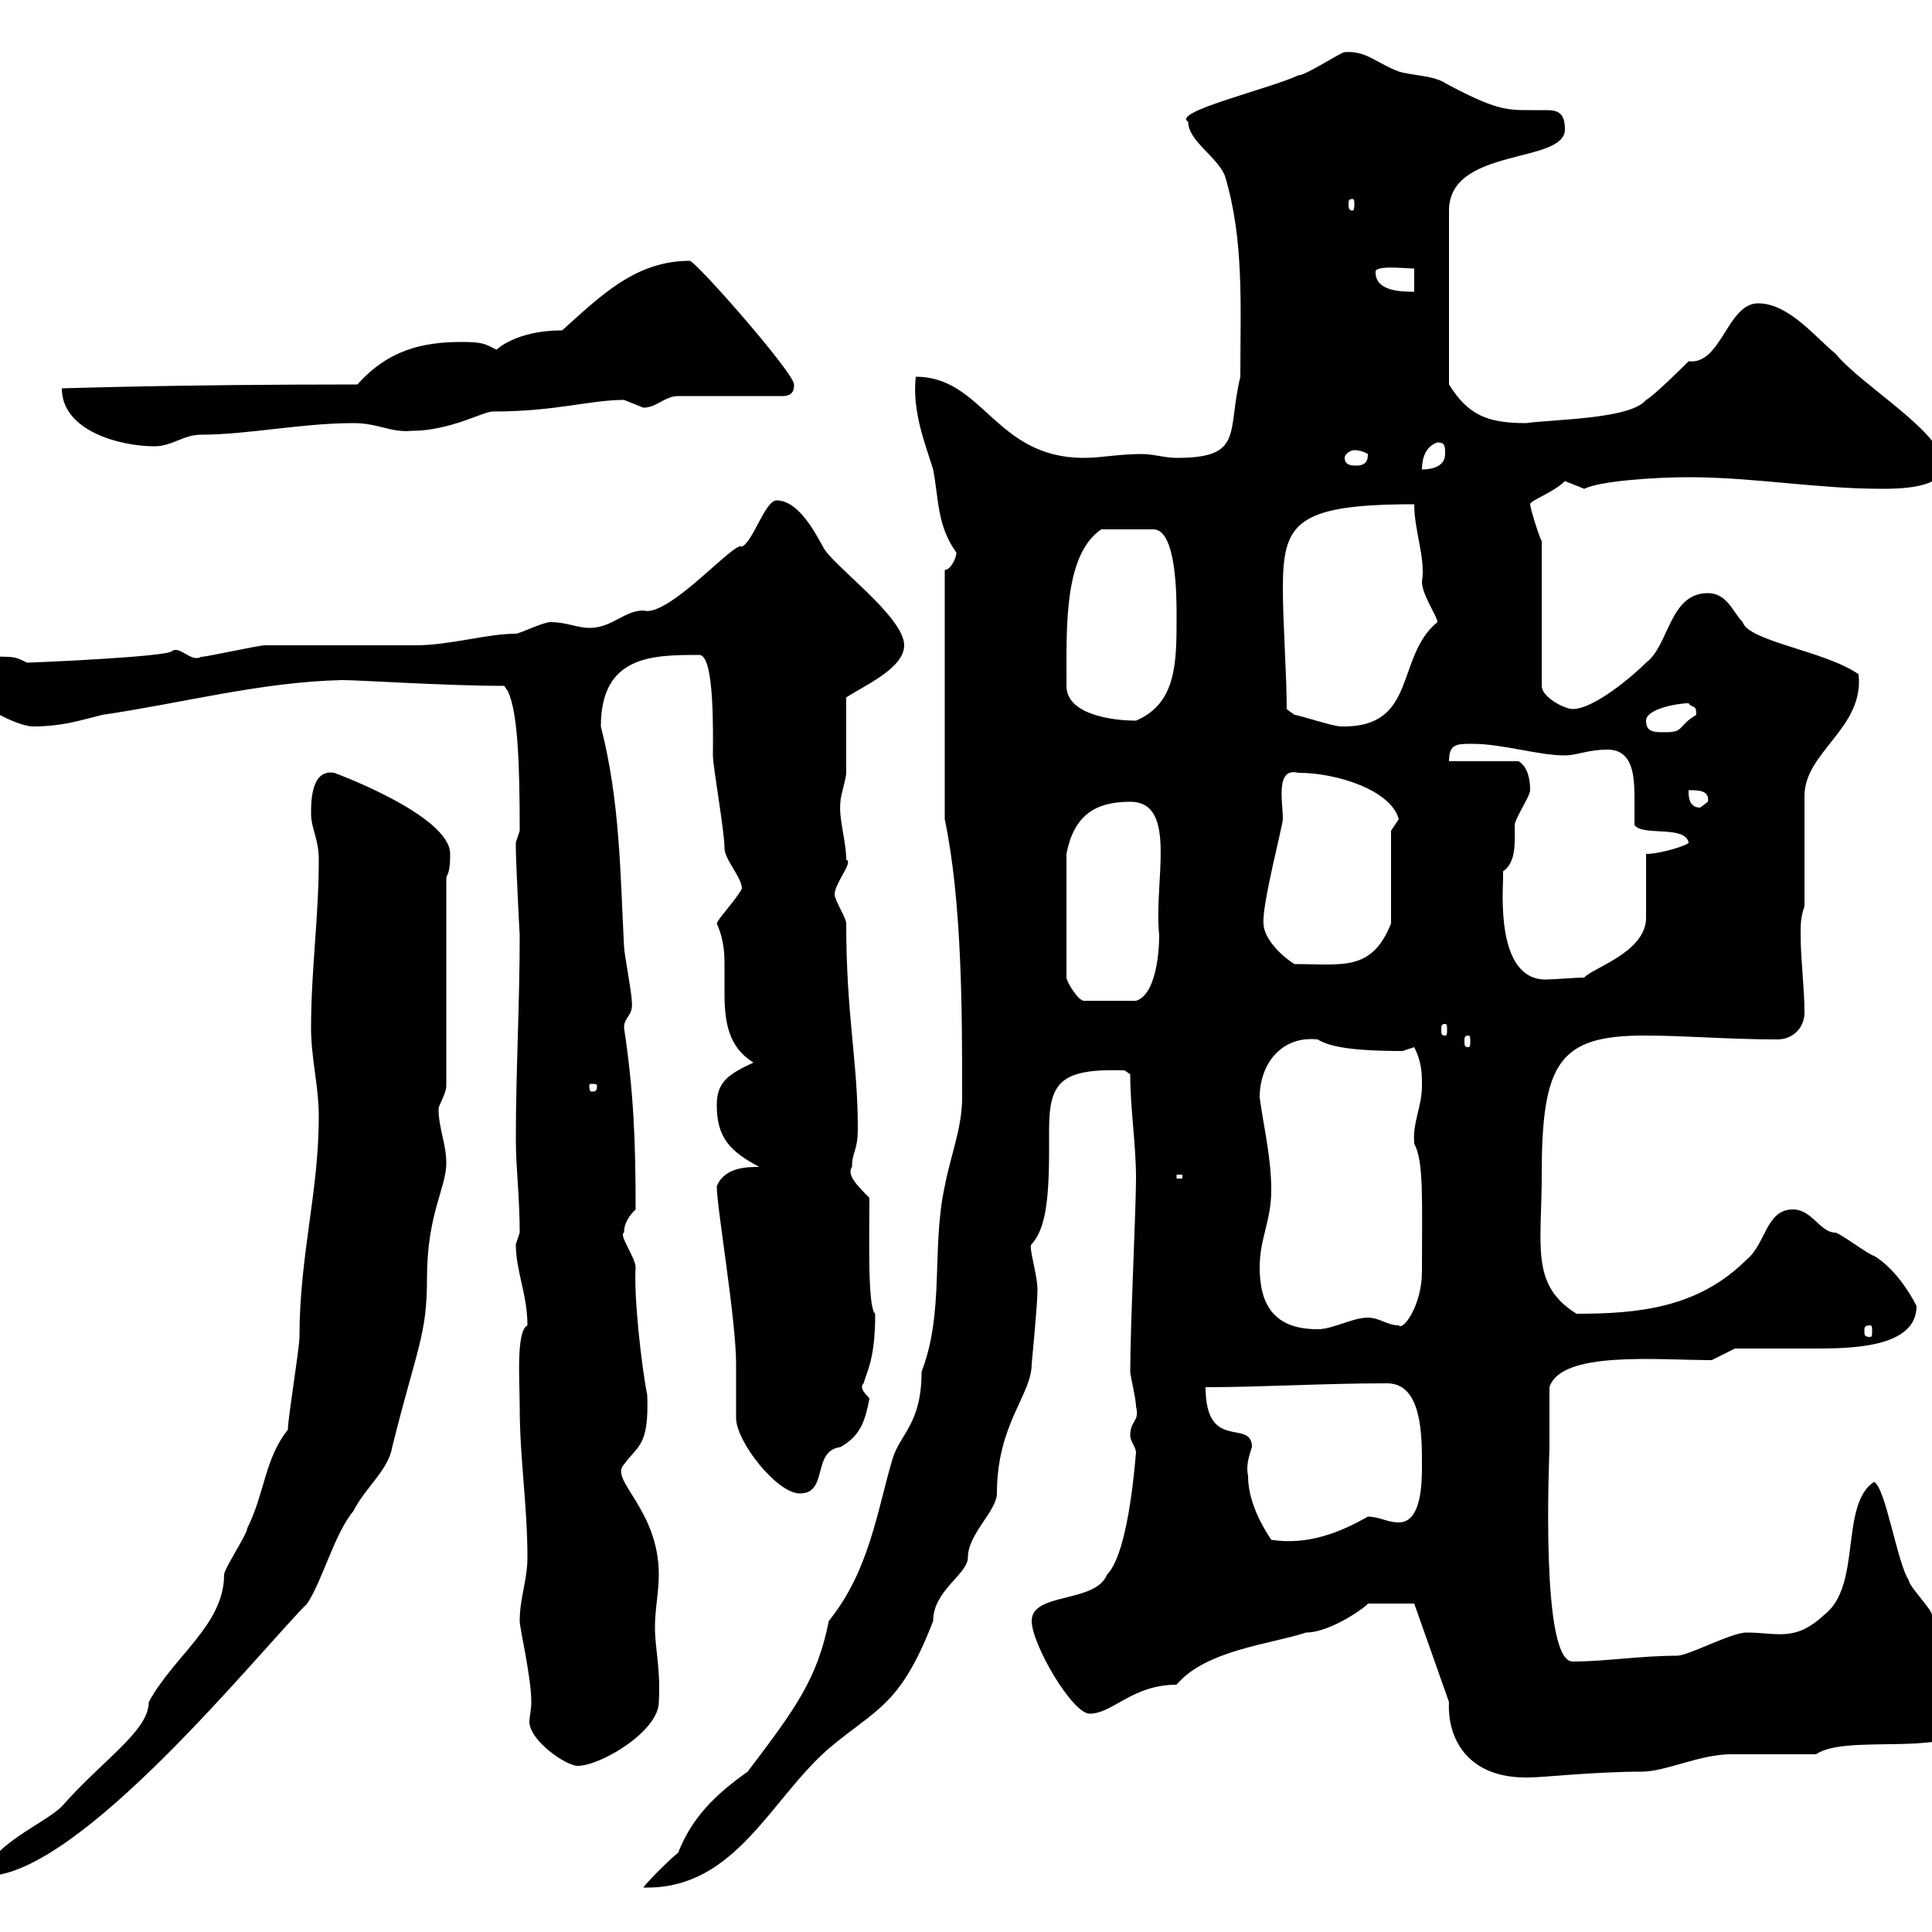 <svg xmlns="http://www.w3.org/2000/svg" xmlns:xlink="http://www.w3.org/1999/xlink" width="300" height="300"><path d="M149.40 170.40C149.40 175.20 147.60 179.40 146.70 184.20C144.60 193.80 146.70 203.70 143.10 213C143.10 221.10 139.80 222.60 138.60 226.50C136.20 234.60 135 243.90 128.70 251.70C126.90 260.70 123.60 265.20 116.10 275.10C111 278.70 107.40 282.30 105.30 287.70C104.10 288.60 100.50 292.20 99.90 293.10C99.90 293.10 100.50 293.10 100.50 293.10C114.30 293.10 119.70 279.30 128.70 271.50C136.20 265.20 139.80 264.90 144.90 251.70C144.90 246.90 150.30 244.50 150.30 241.80C150.30 238.20 154.80 234.60 154.80 231.90C154.80 221.10 160.20 216.60 160.20 211.80C160.20 211.80 161.10 202.50 161.10 200.40C161.10 197.70 159.60 193.50 160.20 193.20C162 191.10 162.90 187.80 162.90 178.80C162.90 177.90 162.90 176.70 162.90 175.50C162.90 168 164.70 165.90 174.60 166.20L175.50 166.80C175.50 172.20 176.40 177.60 176.40 183C176.40 187.50 175.50 206.10 175.50 213C175.50 213.60 176.40 217.20 176.40 218.40C177 220.80 175.50 220.50 175.50 222.90C175.50 223.80 176.40 224.70 176.40 225.60C176.40 224.70 175.50 240.90 171.90 244.50C170.10 249 160.20 247.20 160.20 251.70C160.20 255.30 166.50 266.10 169.20 266.10C172.80 266.10 175.80 261.60 182.70 261.60C187.20 256.20 197.40 255.30 202.80 253.50C206.70 253.50 212.40 249.30 212.40 249L219.60 249L225 264.30C224.70 269.70 227.70 276.30 237.60 276C239.40 276 247.80 275.10 255 275.10C258.60 275.10 264 272.40 268.80 272.40C270.60 272.40 280.20 272.40 282 272.40C287.70 268.50 309.30 274.80 307.20 263.40C307.20 262.50 303 258.90 303 258C301.80 256.20 301.20 252.60 300 250.80C300 249.90 296.40 246.30 296.40 245.40C294.60 242.70 292.80 231 291 230.10C285.60 233.70 289.20 246.30 283.20 250.80C278.70 255 276 253.50 271.20 253.50C268.80 253.50 262.20 257.10 260.40 257.10C254.70 257.10 249.30 258 244.20 258C239.10 258 240.60 225.90 240.60 224.70C240.60 223.80 240.60 217.20 240.60 215.40C242.40 209.70 257.40 211.20 265.80 211.20L269.40 209.40C271.20 209.40 279.60 209.40 281.40 209.40C287.10 209.40 297.60 209.40 297.60 202.80C296.40 200.40 294 196.80 291 195C290.40 195 285.60 191.40 285 191.40C282.60 191.40 281.40 187.80 278.40 187.80C274.20 187.80 274.20 193.20 271.20 195.60C263.70 203.10 254.40 204 244.80 204C237.60 199.50 239.40 193.50 239.40 182.40C239.40 165 242.10 160.80 255.30 160.80C261.90 160.80 268.20 161.40 276 161.40C278.40 161.40 280.20 159.60 280.20 157.20C280.20 153.60 279.60 148.80 279.60 145.20C279.60 143.40 279.60 142.50 280.20 140.70L280.20 123.60C280.20 116.70 289.50 113.10 288.60 104.70C283.50 101.10 271.50 99.60 270.60 96.60C269.10 95.10 268.20 92.10 265.20 92.10C259.20 92.10 259.20 100.20 255.60 102.90C253.50 105 247.50 110.10 244.20 110.10C243 110.10 239.40 108.30 239.40 106.50L239.40 84C239.10 83.70 237.60 78.90 237.60 78.30C237.60 77.70 241.20 76.50 243 74.70C243 74.70 246 75.90 246 75.90C248.40 74.70 256.80 74.10 262.20 74.10C272.40 74.10 282 75.90 292.20 75.90C294.60 75.90 301.80 75.90 301.80 72.30C301.80 67.20 289.20 60 285 54.90C282 52.50 277.80 47.10 273 47.10C268.20 47.10 267.30 56.70 262.20 56.10C261.60 56.70 256.80 61.50 255.60 62.10C253.20 65.10 241.20 65.10 237 65.70C231 65.70 228 64.50 225 59.70L225 32.70C225 22.80 243 25.50 243 20.10C243 17.40 241.80 17.10 240 17.10C239.10 17.10 238.50 17.10 237.60 17.10C234 17.10 232.20 17.10 224.40 12.90C222.60 11.70 219 11.70 217.20 11.10C213.90 9.90 212.10 7.80 208.80 8.10C208.20 8.10 202.80 11.70 201.60 11.70C197.10 13.80 181.80 17.40 184.50 18.90C184.50 21.90 189 24.30 190.20 27.30C193.20 37.20 192.60 47.40 192.60 58.50C190.50 67.20 193.20 71.10 182.70 71.10C180.90 71.10 179.10 70.50 177.30 70.50C173.70 70.50 171 71.10 168.30 71.10C154.50 71.10 152.70 58.50 142.20 58.50C141.60 63.90 143.70 69 144.90 72.90C145.80 77.70 145.50 81.60 148.50 85.80C148.50 86.70 147.60 88.50 146.70 88.50L146.70 127.20C149.40 140.10 149.40 157.20 149.40 170.40ZM44.70 222C41.10 226.50 41.10 231.90 38.40 237.30C38.40 238.20 34.80 243.60 34.80 244.50C34.80 252.30 27 257.10 23.10 264.30C23.10 268.80 15.90 273.30 9.60 280.50C6.90 283.20-2.10 286.80-2.10 291.30C12.30 291.30 40.20 256.50 47.70 249C50.10 245.40 51.90 238.20 54.90 234.60C56.70 231 60.30 228.30 60.90 224.70C64.80 209.10 66.30 207.30 66.30 198.60C66.30 188.40 69.30 184.50 69.30 180.60C69.30 177.60 68.10 175.20 68.10 172.20C68.10 171.60 69.30 169.80 69.30 168.60L69.30 136.20C69.90 135.30 69.90 133.50 69.90 132.60C69.90 126.60 51.90 120 51.90 120C48.30 119.40 48.30 124.50 48.30 126.30C48.30 128.70 49.50 130.20 49.50 133.50C49.50 142.50 48.30 150.60 48.30 159.60C48.30 164.40 49.50 168.60 49.50 173.40C49.50 185.10 46.50 195 46.50 207.60C46.50 209.40 44.70 220.20 44.70 222ZM80.70 251.70C80.70 252.90 82.50 260.40 82.50 264.30C82.50 265.50 82.20 266.70 82.20 267.30C82.20 270.30 87.90 274.20 89.70 274.20C93.30 274.20 102.30 268.80 102.30 264.30C102.60 258.90 101.70 256.20 101.70 252.60C101.70 249.90 102.30 247.20 102.30 244.50C102.30 234.30 94.50 229.80 96.90 227.40C99 224.40 100.80 224.70 100.50 216.60C99.60 212.10 98.40 201.30 98.70 196.80C98.70 195.30 96 191.70 96.90 191.40C96.90 189.60 98.10 188.40 98.70 187.80C98.70 177.30 98.40 169.50 96.90 159.60C96.90 157.80 98.40 157.80 98.10 155.40C98.10 154.20 96.90 147.90 96.90 147C96.30 135.60 96.30 124.50 93.30 112.80C93.30 101.70 101.40 101.70 108.60 101.70C111 101.70 110.70 114.30 110.70 117.30C110.70 119.10 112.50 129 112.50 131.70C112.50 133.50 115.20 136.20 115.20 138C114 140.10 111.60 142.50 111.30 143.40C112.50 146.10 112.50 148.20 112.50 150.30C112.50 151.80 112.50 153.30 112.50 154.20C112.50 158.70 113.10 162.60 117 165C113.10 166.80 111.30 168 111.30 171.60C111.30 176.70 113.40 178.80 117.90 181.20C116.10 181.20 112.50 181.20 111.30 184.20C111.30 187.50 114.30 204.90 114.30 211.80C114.30 213 114.30 219 114.30 220.20C114.30 223.80 120.60 231.90 124.20 231.90C128.70 231.90 126 225.30 130.50 224.70C133.80 222.90 134.40 220.20 135 217.20C135 216.90 133.20 215.70 134.10 214.80C134.70 212.70 135.90 210.90 135.90 204C134.70 203.10 135 192 135 186C133.20 184.20 131.40 182.40 132.30 181.20C132.30 178.80 133.20 178.80 133.20 175.20C133.20 164.70 131.40 157.80 131.40 143.40C131.40 142.50 129.60 139.80 129.60 138.90C129.60 137.10 132.60 133.80 131.40 133.50C131.40 130.50 130.20 127.20 130.50 124.50C130.50 123.60 131.40 120.90 131.40 120C131.40 118.20 131.40 110.10 131.40 108.30C134.10 106.50 140.40 103.80 140.40 100.20C140.40 95.70 129 87.60 127.80 84.90C126.90 83.40 124.20 77.70 120.60 77.70C118.80 77.70 117 84 115.20 84.90C114.30 83.70 103.80 96 99.90 94.80C96.90 94.80 95.10 97.50 91.50 97.50C89.70 97.50 87.90 96.60 85.50 96.60C84.30 96.60 80.70 98.40 80.10 98.40C75.60 98.40 69.90 100.20 64.50 100.20C62.10 100.20 44.10 100.20 41.10 100.20C40.20 100.20 32.10 102 31.20 102C29.70 102.90 27.90 100.20 26.70 101.10C26.10 102 4.80 102.90 4.20 102.90C1.80 101.70 2.40 102-5.70 102C-6.60 102-6.60 102.90-6.60 103.80C-6.60 108.30 2.40 112.80 5.10 112.80C9.60 112.80 12.30 111.90 15.90 111C28.20 109.20 40.50 105.90 53.10 105.60C55.80 105.60 69.30 106.50 78.30 106.50L78.90 107.40C80.40 110.70 80.70 118.50 80.70 129C80.70 129 80.10 130.80 80.10 130.80C80.10 131.70 80.10 131.70 80.10 131.70C80.10 133.80 80.70 145.50 80.70 145.20C80.70 156 80.10 166.20 80.10 177C80.10 181.20 80.70 186 80.70 191.40C80.70 191.40 80.10 193.20 80.10 193.20C80.10 197.40 81.90 201 81.90 205.80C80.10 206.70 80.70 214.50 80.70 218.40C80.70 226.50 81.90 233.70 81.90 241.80C81.90 245.40 80.70 248.10 80.70 251.70ZM193.80 229.20C193.50 227.70 193.80 226.50 194.40 224.70C194.40 220.20 187.20 225.60 187.20 215.40C196.20 215.40 205.20 214.80 215.40 214.80C220.80 214.80 220.80 222.90 220.80 227.40C220.80 230.10 220.80 236.40 217.20 236.40C215.40 236.40 214.20 235.50 212.40 235.50C208.20 237.90 203.10 240 197.40 239.10C195.60 236.40 193.80 232.80 193.80 229.20ZM195.60 196.80C195.60 192.30 197.40 189.60 197.40 184.80C197.40 179.70 196.20 174.90 195.60 170.40C195.60 165.30 198.90 160.80 204.60 161.40C206.10 162.30 208.80 163.20 217.80 163.20C217.80 163.20 219.60 162.60 219.60 162.60C220.80 165 220.80 166.80 220.80 168.60C220.80 171.90 219.30 174.30 219.60 177.60C221.10 180.30 220.80 186.30 220.80 197.40C220.80 202.80 217.80 206.70 217.20 205.80C215.40 205.80 214.20 204.60 212.40 204.60C210 204.60 207 206.40 204.60 206.40C198 206.40 195.60 202.80 195.60 196.80ZM290.40 205.80C290.70 205.80 290.70 206.10 290.70 206.70C290.70 207.30 290.70 207.60 290.40 207.60C289.50 207.60 289.50 207.30 289.50 206.70C289.50 206.10 289.50 205.80 290.40 205.80ZM182.70 182.40L183.60 182.40L183.60 183L182.70 183ZM92.70 168.60C92.70 169.50 92.40 169.50 91.80 169.50C91.80 169.50 91.50 169.50 91.50 168.60C91.50 168.30 91.80 168.30 91.80 168.30C92.40 168.30 92.70 168.30 92.70 168.60ZM228 160.80C228.30 160.80 228.30 161.10 228.30 161.70C228.30 162.30 228.30 162.60 228 162.60C227.40 162.60 227.40 162.30 227.40 161.70C227.40 161.10 227.40 160.80 228 160.80ZM224.40 159C224.70 159 224.70 159.30 224.70 159.90C224.70 160.50 224.70 160.80 224.40 160.80C223.80 160.80 223.80 160.50 223.80 159.90C223.80 159.30 223.80 159 224.40 159ZM175.50 124.50C183 124.50 179.10 137.10 180 145.20C180 148.20 179.40 154.50 176.40 155.40L168.30 155.40C167.40 155.40 165.60 152.40 165.60 151.80L165.60 132.60C166.80 126.30 170.40 124.50 175.50 124.50ZM233.40 135.30C235.50 133.80 235.20 130.80 235.20 128.10C235.20 127.20 237.60 123.60 237.60 122.70C237.60 121.20 237.30 119.10 235.80 118.20L225 118.20C225 115.50 226.20 115.50 228.60 115.50C233.40 115.50 238.80 117.30 243 117.30C244.80 117.30 246.60 116.40 249.60 116.40C253.50 116.40 253.80 120.30 253.80 123.90C253.80 125.40 253.80 126.90 253.80 128.10C255 129.90 261.60 128.10 262.20 130.80C262.50 131.10 258 132.60 255.60 132.60L255.60 142.50C255.60 147.90 247.20 150.30 246 151.80C244.50 151.80 241.20 152.10 240 152.10C232.20 152.10 233.40 138.30 233.40 136.20C233.40 136.20 233.40 136.20 233.40 135.30ZM196.20 143.40C195.90 140.70 199.20 128.10 199.20 127.20C199.20 124.50 198 119.10 201.60 120C207.60 120 216 122.70 217.20 127.20L216 129L216 143.40C213 150.90 208.50 149.70 201 149.70C198.60 148.20 196.20 145.50 196.20 143.40ZM262.20 122.70C263.70 122.70 265.50 122.70 265.20 124.50C265.20 124.50 264 125.40 264 125.40C262.20 125.40 262.20 123.60 262.20 122.70ZM255.60 111.90C255.60 110.10 260.40 109.20 262.20 109.20C262.80 110.10 263.40 109.20 263.40 111C260.40 112.80 261.60 113.70 258.60 113.70C256.80 113.70 255.60 113.70 255.60 111.90ZM199.80 110.10C199.80 104.70 199.20 96.60 199.20 91.50C199.20 81.30 201 78.30 219.60 78.30C219.60 82.50 221.40 86.70 220.80 90.30C220.80 92.40 223.20 95.70 223.20 96.60C216.60 102 220.20 113.10 208.20 112.80C207 112.80 201.60 111 201 111C201 111 199.80 110.10 199.80 110.10ZM165.60 106.50C165.60 106.50 165.60 105.60 165.60 105.60C165.60 96.90 165.30 86.10 171 82.20L179.10 82.20C182.70 82.20 182.70 92.70 182.70 95.70C182.70 102.90 182.70 109.20 176.40 111.90C172.80 111.90 165.60 111 165.60 106.50ZM223.20 68.70C224.40 68.70 224.40 69.30 224.40 70.50C224.40 72.30 222.60 72.90 220.80 72.90C220.80 71.10 221.40 69.30 223.20 68.70ZM208.80 71.10C208.80 70.50 209.70 69.90 210.30 69.90C211.50 69.90 212.40 70.50 212.40 70.50C212.40 71.10 212.40 72.30 210.60 72.30C210 72.30 208.80 72.30 208.80 71.10ZM9.60 60.30C9.60 66.90 18.60 69.30 24 69.30C26.70 69.30 28.50 67.50 31.20 67.50C38.40 67.50 46.80 65.70 54.90 65.70C58.80 65.70 60.60 67.20 63.90 66.90C69.90 66.90 75 63.90 76.50 63.90C86.40 63.90 91.50 62.10 96.90 62.10C96.90 62.10 99.90 63.30 99.90 63.30C102 63.30 103.20 61.50 105.30 61.50L121.50 61.50C123.30 61.50 123.30 60.30 123.30 59.70C123.30 57.90 108 40.50 107.10 40.50C98.70 40.50 93.30 45.90 87.30 51.30C80.10 51.30 77.10 54.30 77.10 54.30C75.30 53.40 75 53.10 71.70 53.10C65.70 53.10 60.30 54.30 55.50 59.70C26.70 59.70 10.50 60.30 9.60 60.30ZM213.60 42.30C213.30 41.10 218.40 41.70 219.60 41.70L219.60 45.30C217.80 45.30 213.60 45.30 213.60 42.30ZM210 30.90C210.30 30.90 210.30 31.20 210.30 31.80C210.30 32.10 210.30 32.70 210 32.70C209.40 32.70 209.40 32.10 209.40 31.80C209.40 31.20 209.40 30.90 210 30.90Z"/></svg>